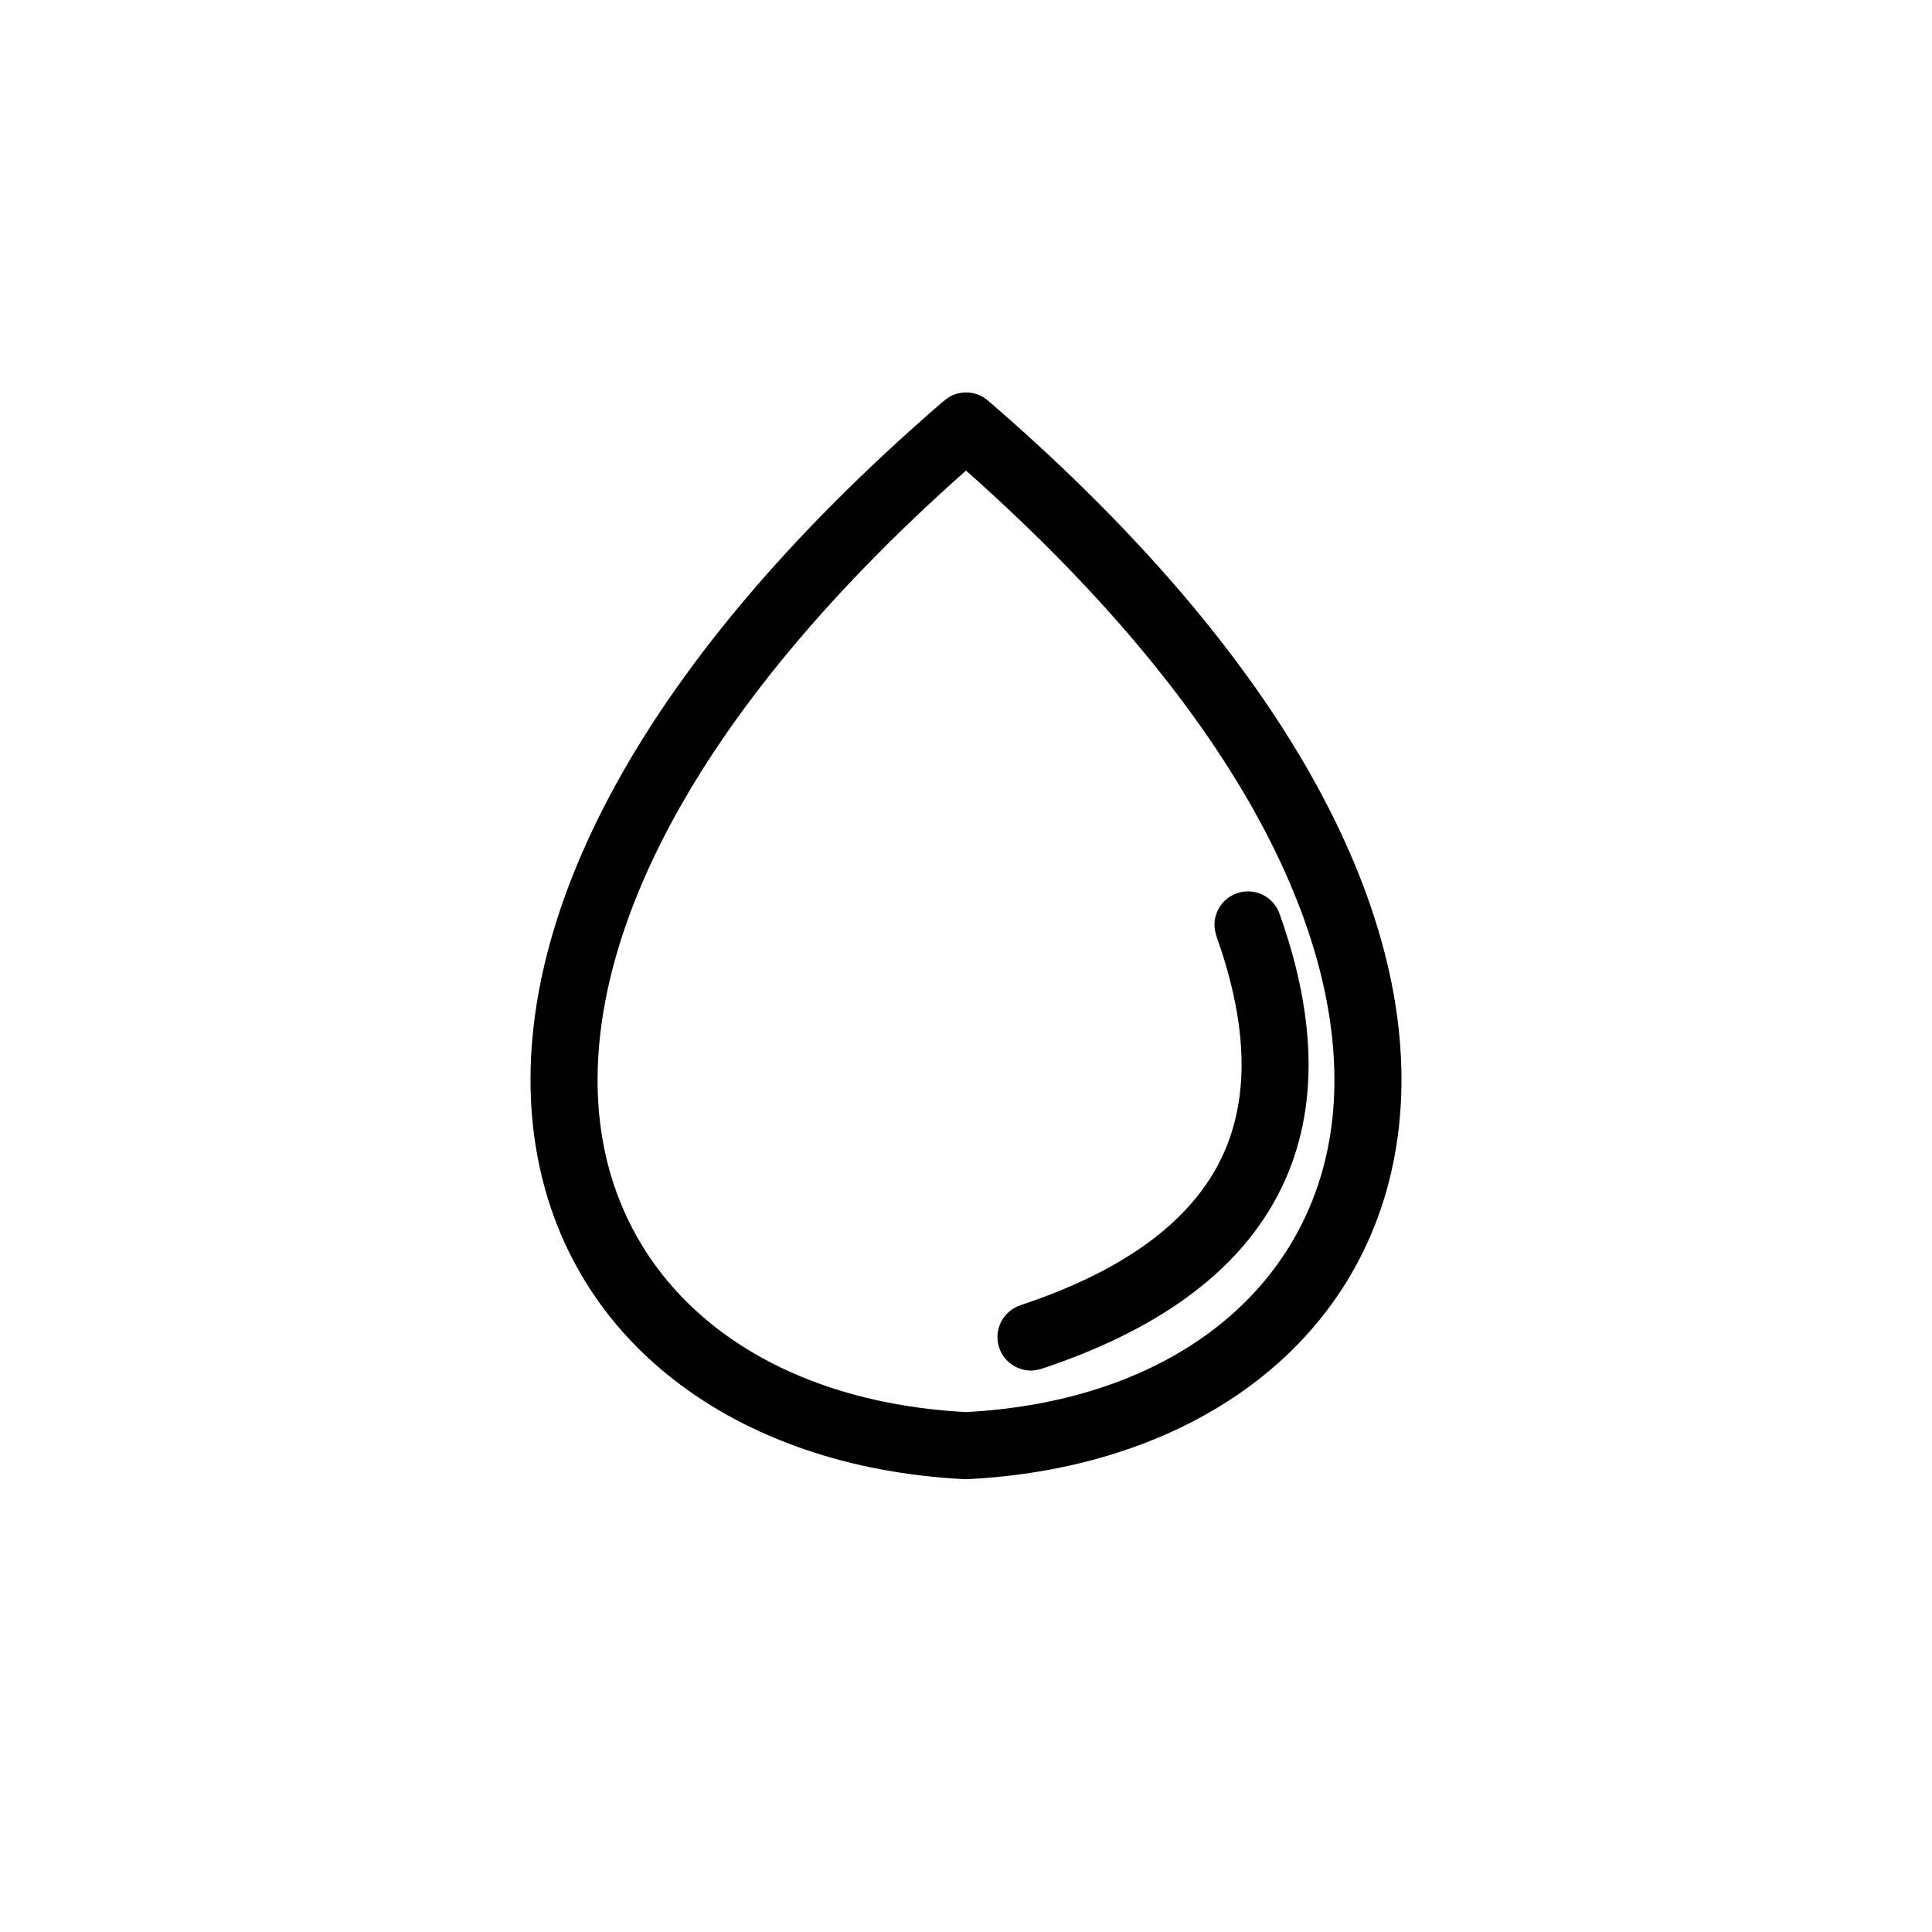 <svg xmlns="http://www.w3.org/2000/svg" fill="none" viewBox="0 0 28 28" height="28" width="28">
<path fill="black" d="M13.755 5.754C13.931 5.651 14.158 5.667 14.318 5.805C18.923 9.776 20.645 13.541 20.259 16.455C19.866 19.424 17.33 21.27 14.025 21.437C14.008 21.438 13.992 21.438 13.976 21.437C10.67 21.27 8.135 19.424 7.741 16.455C7.355 13.541 9.078 9.776 13.684 5.805L13.755 5.754ZM14 6.82C9.739 10.597 8.39 13.956 8.704 16.327C9.018 18.696 11.031 20.307 14 20.465C16.969 20.307 18.982 18.696 19.296 16.327C19.61 13.956 18.261 10.597 14 6.82ZM17.923 12.947C18.175 12.857 18.453 12.988 18.543 13.24C19.095 14.785 19.125 16.169 18.517 17.325C17.912 18.475 16.731 19.294 15.095 19.838L14.999 19.86C14.775 19.886 14.555 19.754 14.481 19.532C14.396 19.277 14.534 19.002 14.788 18.917L15.065 18.82C16.41 18.327 17.242 17.662 17.657 16.873C18.069 16.091 18.12 15.092 17.716 13.824L17.629 13.567L17.606 13.472C17.574 13.248 17.702 13.026 17.923 12.947Z"></path>
</svg>
